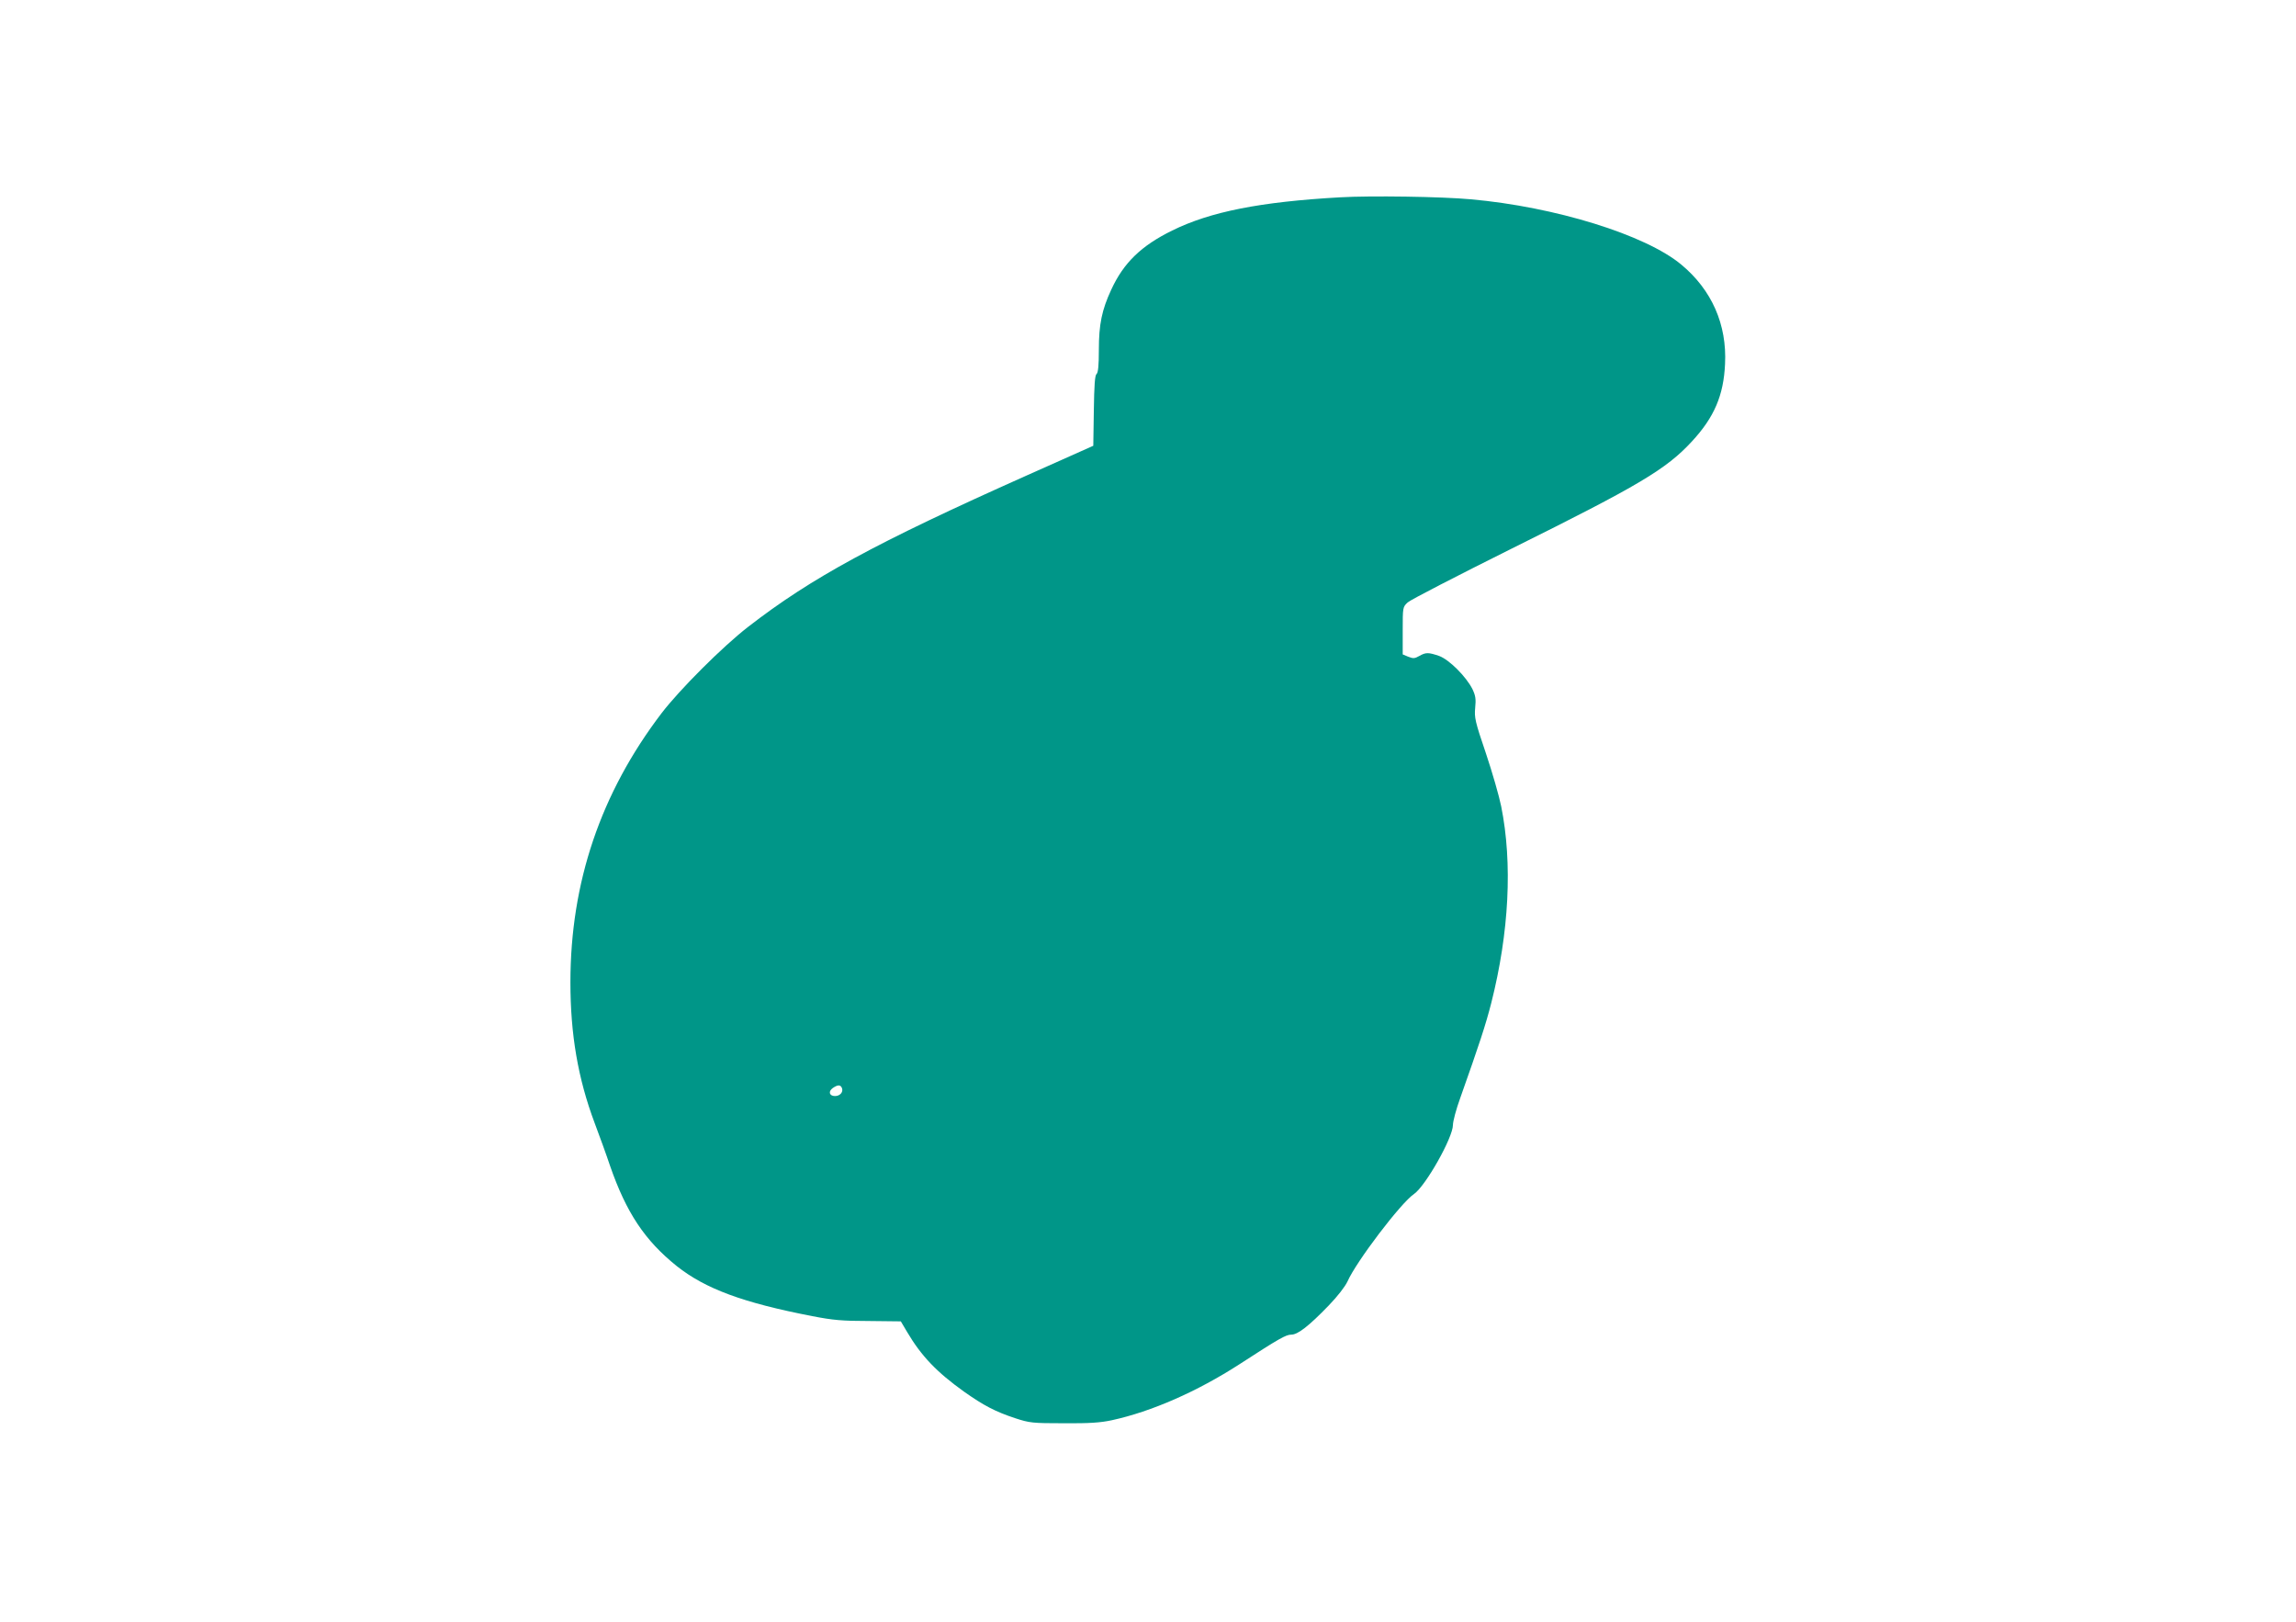 <?xml version="1.0" standalone="no"?>
<!DOCTYPE svg PUBLIC "-//W3C//DTD SVG 20010904//EN"
 "http://www.w3.org/TR/2001/REC-SVG-20010904/DTD/svg10.dtd">
<svg version="1.0" xmlns="http://www.w3.org/2000/svg"
 width="1280pt" height="904pt" viewBox="0 0 1280 904"
 preserveAspectRatio="xMidYMid meet">
<g transform="translate(0,904) scale(0.1,-0.1)"
fill="#009688" stroke="none">
<path d="M7470 7940 c-444 -25 -722 -80 -935 -185 -173 -85 -271 -180 -340
-330 -52 -112 -69 -193 -69 -335 0 -88 -4 -128 -13 -135 -9 -7 -13 -62 -15
-205 l-3 -195 -370 -165 c-845 -377 -1203 -572 -1555 -845 -143 -111 -380
-348 -482 -481 -339 -445 -508 -943 -508 -1500 0 -290 42 -536 135 -784 26
-69 65 -176 86 -239 91 -262 194 -416 372 -559 159 -126 368 -204 756 -279
113 -22 166 -27 315 -27 l178 -2 35 -59 c79 -134 165 -224 319 -334 108 -76
172 -110 284 -147 80 -26 95 -28 270 -28 143 -1 204 3 269 17 220 48 474 159
711 312 222 144 259 165 289 165 36 0 97 47 209 163 50 52 90 104 104 133 48
110 298 439 371 488 64 44 217 314 217 385 0 20 18 88 41 151 107 302 141 405
173 530 99 392 119 777 55 1095 -11 55 -49 188 -85 295 -61 179 -65 200 -60
254 5 49 2 68 -15 104 -35 70 -129 164 -185 185 -61 21 -75 21 -112 0 -25 -14
-33 -15 -61 -4 l-31 13 0 132 c0 131 0 132 28 158 15 14 277 149 582 301 707
351 859 441 1002 596 125 135 177 257 185 432 11 220 -74 413 -244 554 -199
166 -703 322 -1173 364 -163 15 -559 21 -730 11z m-2776 -4966 c8 -22 -11 -44
-39 -44 -32 0 -39 26 -12 45 28 19 43 19 51 -1z"/>
</g>
</svg>
